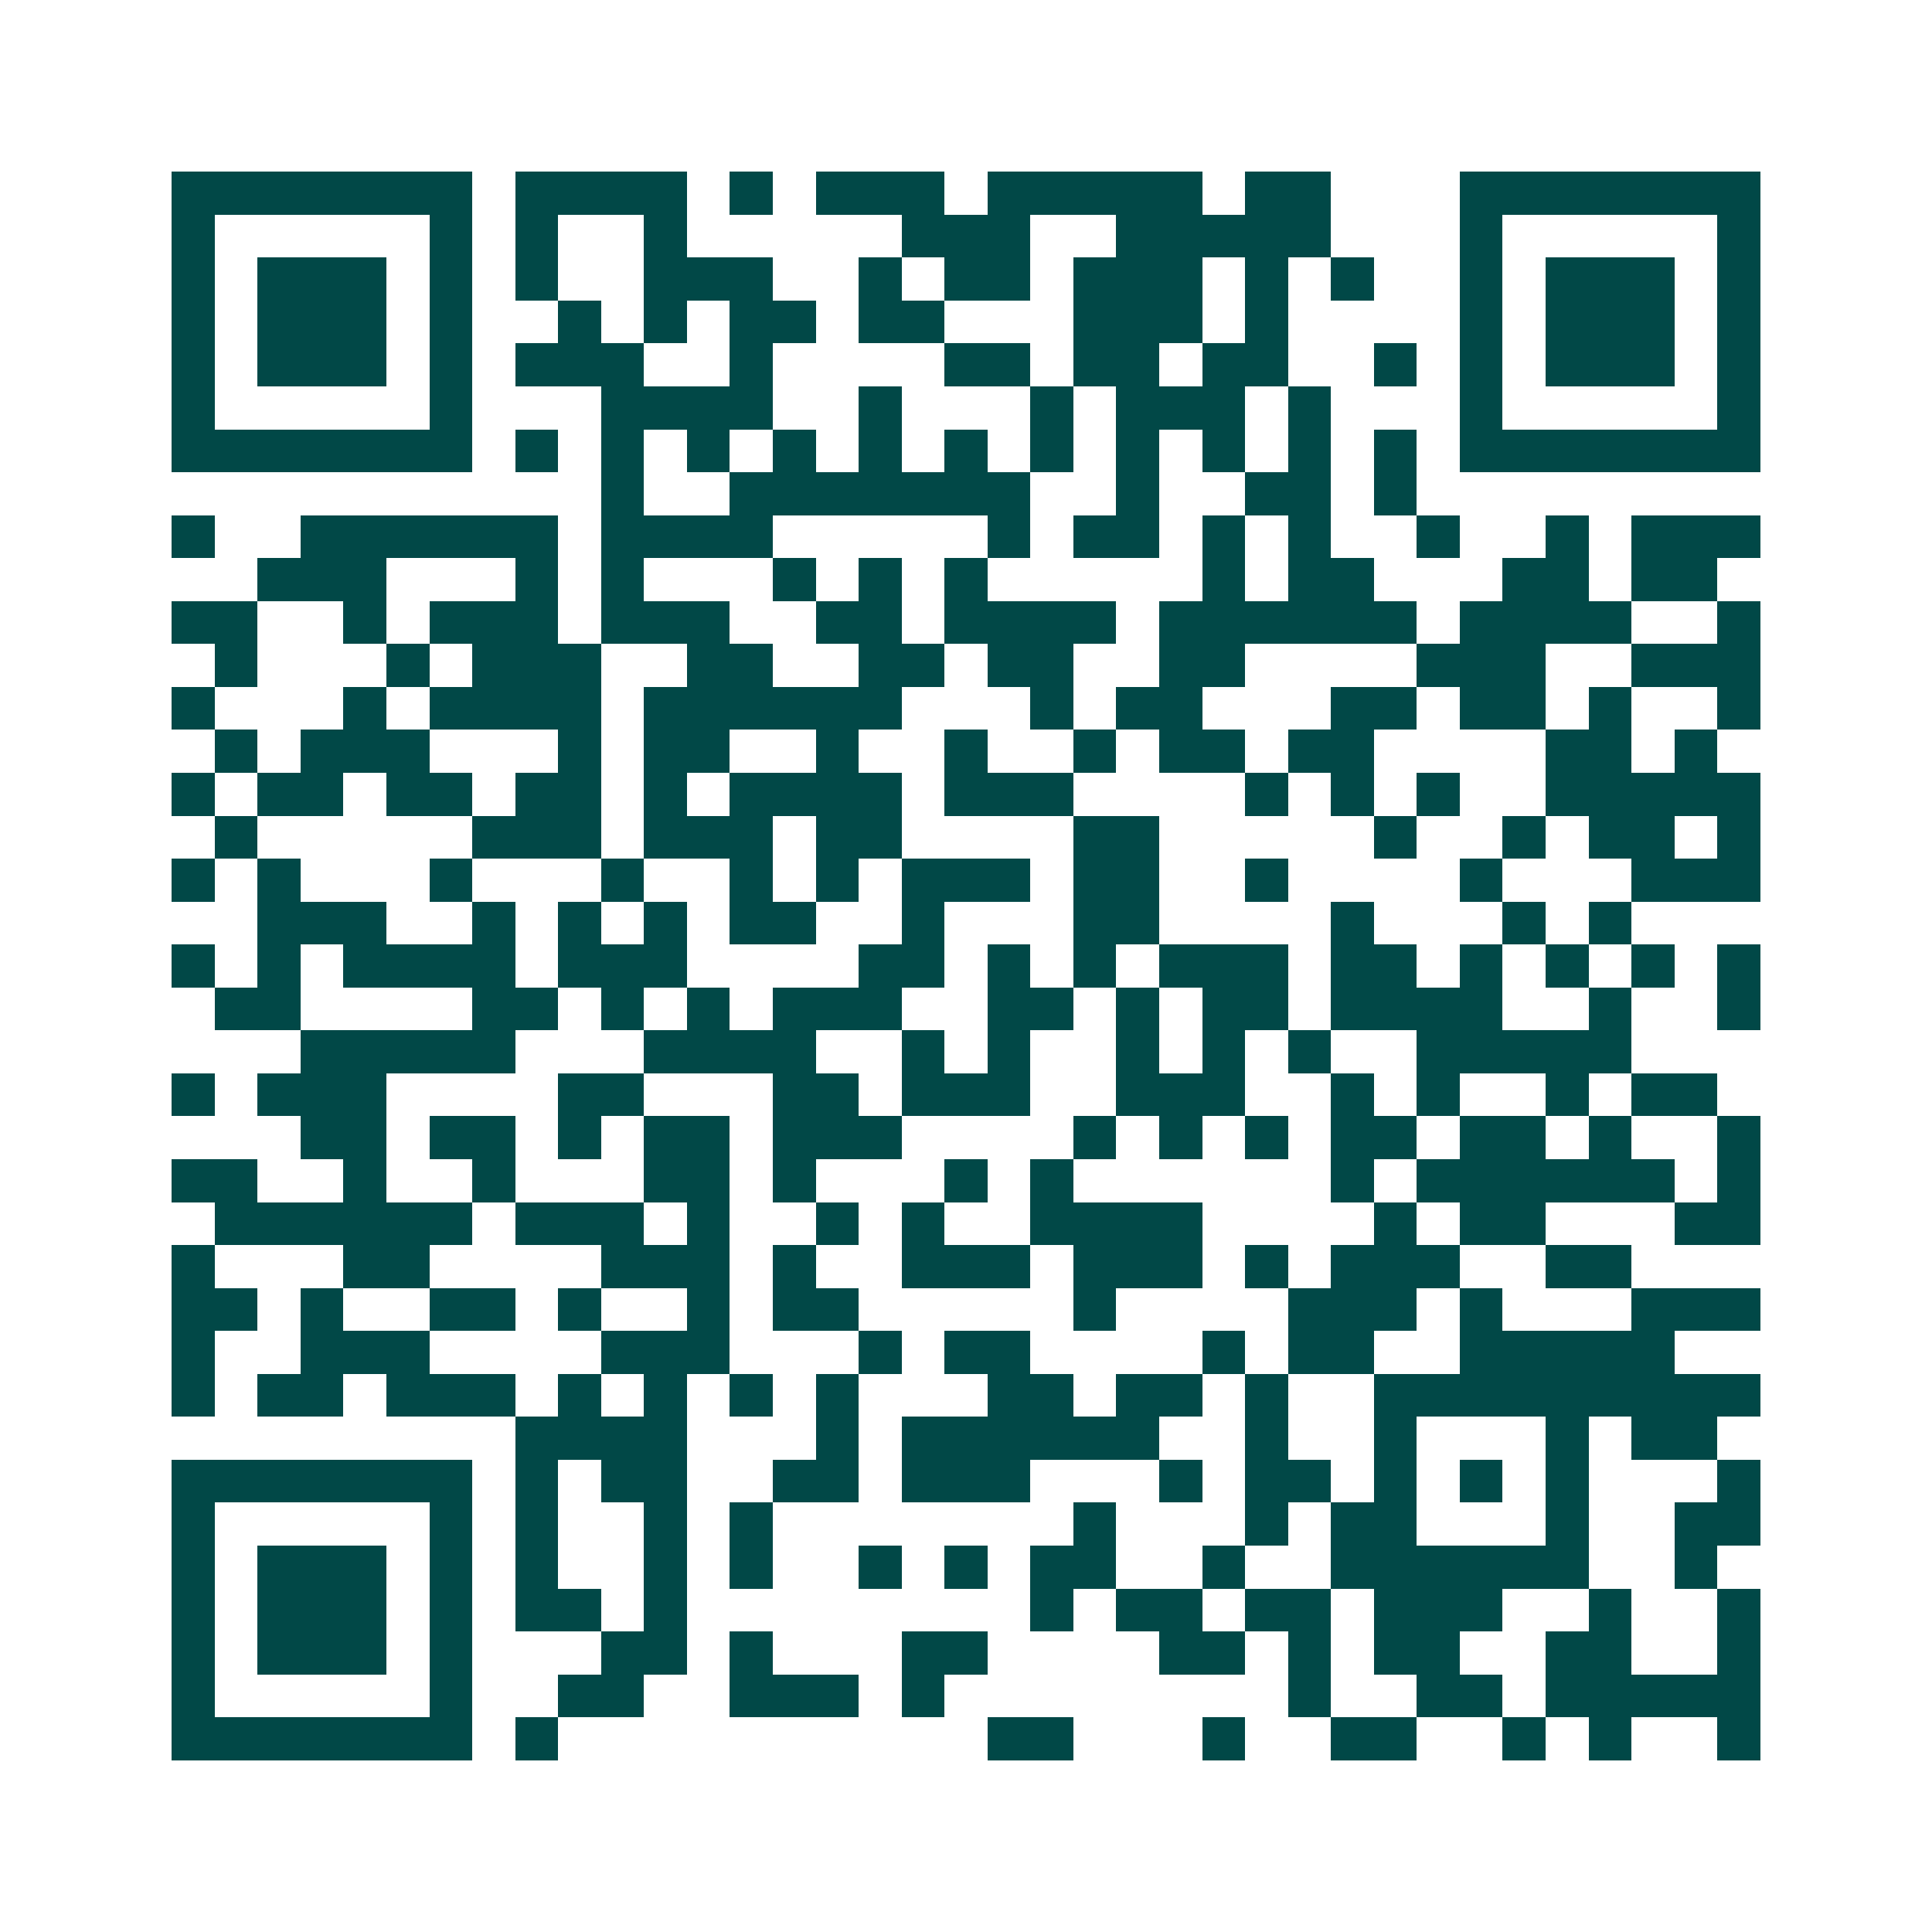 <svg xmlns="http://www.w3.org/2000/svg" width="200" height="200" viewBox="0 0 45 45" shape-rendering="crispEdges"><path fill="#ffffff" d="M0 0h45v45H0z"/><path stroke="#014847" d="M4 4.5h7m1 0h4m1 0h1m1 0h3m1 0h5m1 0h2m3 0h7M4 5.5h1m5 0h1m1 0h1m2 0h1m5 0h3m2 0h5m3 0h1m5 0h1M4 6.5h1m1 0h3m1 0h1m1 0h1m2 0h3m2 0h1m1 0h2m1 0h3m1 0h1m1 0h1m2 0h1m1 0h3m1 0h1M4 7.5h1m1 0h3m1 0h1m2 0h1m1 0h1m1 0h2m1 0h2m3 0h3m1 0h1m4 0h1m1 0h3m1 0h1M4 8.5h1m1 0h3m1 0h1m1 0h3m2 0h1m4 0h2m1 0h2m1 0h2m2 0h1m1 0h1m1 0h3m1 0h1M4 9.5h1m5 0h1m3 0h4m2 0h1m3 0h1m1 0h3m1 0h1m3 0h1m5 0h1M4 10.5h7m1 0h1m1 0h1m1 0h1m1 0h1m1 0h1m1 0h1m1 0h1m1 0h1m1 0h1m1 0h1m1 0h1m1 0h7M14 11.5h1m2 0h7m2 0h1m2 0h2m1 0h1M4 12.5h1m2 0h6m1 0h4m5 0h1m1 0h2m1 0h1m1 0h1m2 0h1m2 0h1m1 0h3M6 13.5h3m3 0h1m1 0h1m3 0h1m1 0h1m1 0h1m5 0h1m1 0h2m3 0h2m1 0h2M4 14.5h2m2 0h1m1 0h3m1 0h3m2 0h2m1 0h4m1 0h6m1 0h4m2 0h1M5 15.5h1m3 0h1m1 0h3m2 0h2m2 0h2m1 0h2m2 0h2m4 0h3m2 0h3M4 16.5h1m3 0h1m1 0h4m1 0h6m3 0h1m1 0h2m3 0h2m1 0h2m1 0h1m2 0h1M5 17.5h1m1 0h3m3 0h1m1 0h2m2 0h1m2 0h1m2 0h1m1 0h2m1 0h2m4 0h2m1 0h1M4 18.5h1m1 0h2m1 0h2m1 0h2m1 0h1m1 0h4m1 0h3m4 0h1m1 0h1m1 0h1m2 0h5M5 19.5h1m5 0h3m1 0h3m1 0h2m4 0h2m5 0h1m2 0h1m1 0h2m1 0h1M4 20.5h1m1 0h1m3 0h1m3 0h1m2 0h1m1 0h1m1 0h3m1 0h2m2 0h1m4 0h1m3 0h3M6 21.5h3m2 0h1m1 0h1m1 0h1m1 0h2m2 0h1m3 0h2m4 0h1m3 0h1m1 0h1M4 22.5h1m1 0h1m1 0h4m1 0h3m4 0h2m1 0h1m1 0h1m1 0h3m1 0h2m1 0h1m1 0h1m1 0h1m1 0h1M5 23.5h2m4 0h2m1 0h1m1 0h1m1 0h3m2 0h2m1 0h1m1 0h2m1 0h4m2 0h1m2 0h1M7 24.5h5m3 0h4m2 0h1m1 0h1m2 0h1m1 0h1m1 0h1m2 0h5M4 25.5h1m1 0h3m4 0h2m3 0h2m1 0h3m2 0h3m2 0h1m1 0h1m2 0h1m1 0h2M7 26.5h2m1 0h2m1 0h1m1 0h2m1 0h3m4 0h1m1 0h1m1 0h1m1 0h2m1 0h2m1 0h1m2 0h1M4 27.5h2m2 0h1m2 0h1m3 0h2m1 0h1m3 0h1m1 0h1m6 0h1m1 0h6m1 0h1M5 28.5h6m1 0h3m1 0h1m2 0h1m1 0h1m2 0h4m4 0h1m1 0h2m3 0h2M4 29.5h1m3 0h2m4 0h3m1 0h1m2 0h3m1 0h3m1 0h1m1 0h3m2 0h2M4 30.5h2m1 0h1m2 0h2m1 0h1m2 0h1m1 0h2m5 0h1m4 0h3m1 0h1m3 0h3M4 31.5h1m2 0h3m4 0h3m3 0h1m1 0h2m4 0h1m1 0h2m2 0h5M4 32.5h1m1 0h2m1 0h3m1 0h1m1 0h1m1 0h1m1 0h1m3 0h2m1 0h2m1 0h1m2 0h9M12 33.5h4m3 0h1m1 0h6m2 0h1m2 0h1m3 0h1m1 0h2M4 34.5h7m1 0h1m1 0h2m2 0h2m1 0h3m3 0h1m1 0h2m1 0h1m1 0h1m1 0h1m3 0h1M4 35.5h1m5 0h1m1 0h1m2 0h1m1 0h1m7 0h1m3 0h1m1 0h2m3 0h1m2 0h2M4 36.5h1m1 0h3m1 0h1m1 0h1m2 0h1m1 0h1m2 0h1m1 0h1m1 0h2m2 0h1m2 0h6m2 0h1M4 37.5h1m1 0h3m1 0h1m1 0h2m1 0h1m8 0h1m1 0h2m1 0h2m1 0h3m2 0h1m2 0h1M4 38.5h1m1 0h3m1 0h1m3 0h2m1 0h1m3 0h2m4 0h2m1 0h1m1 0h2m2 0h2m2 0h1M4 39.5h1m5 0h1m2 0h2m2 0h3m1 0h1m8 0h1m2 0h2m1 0h5M4 40.5h7m1 0h1m10 0h2m3 0h1m2 0h2m2 0h1m1 0h1m2 0h1"/></svg>
